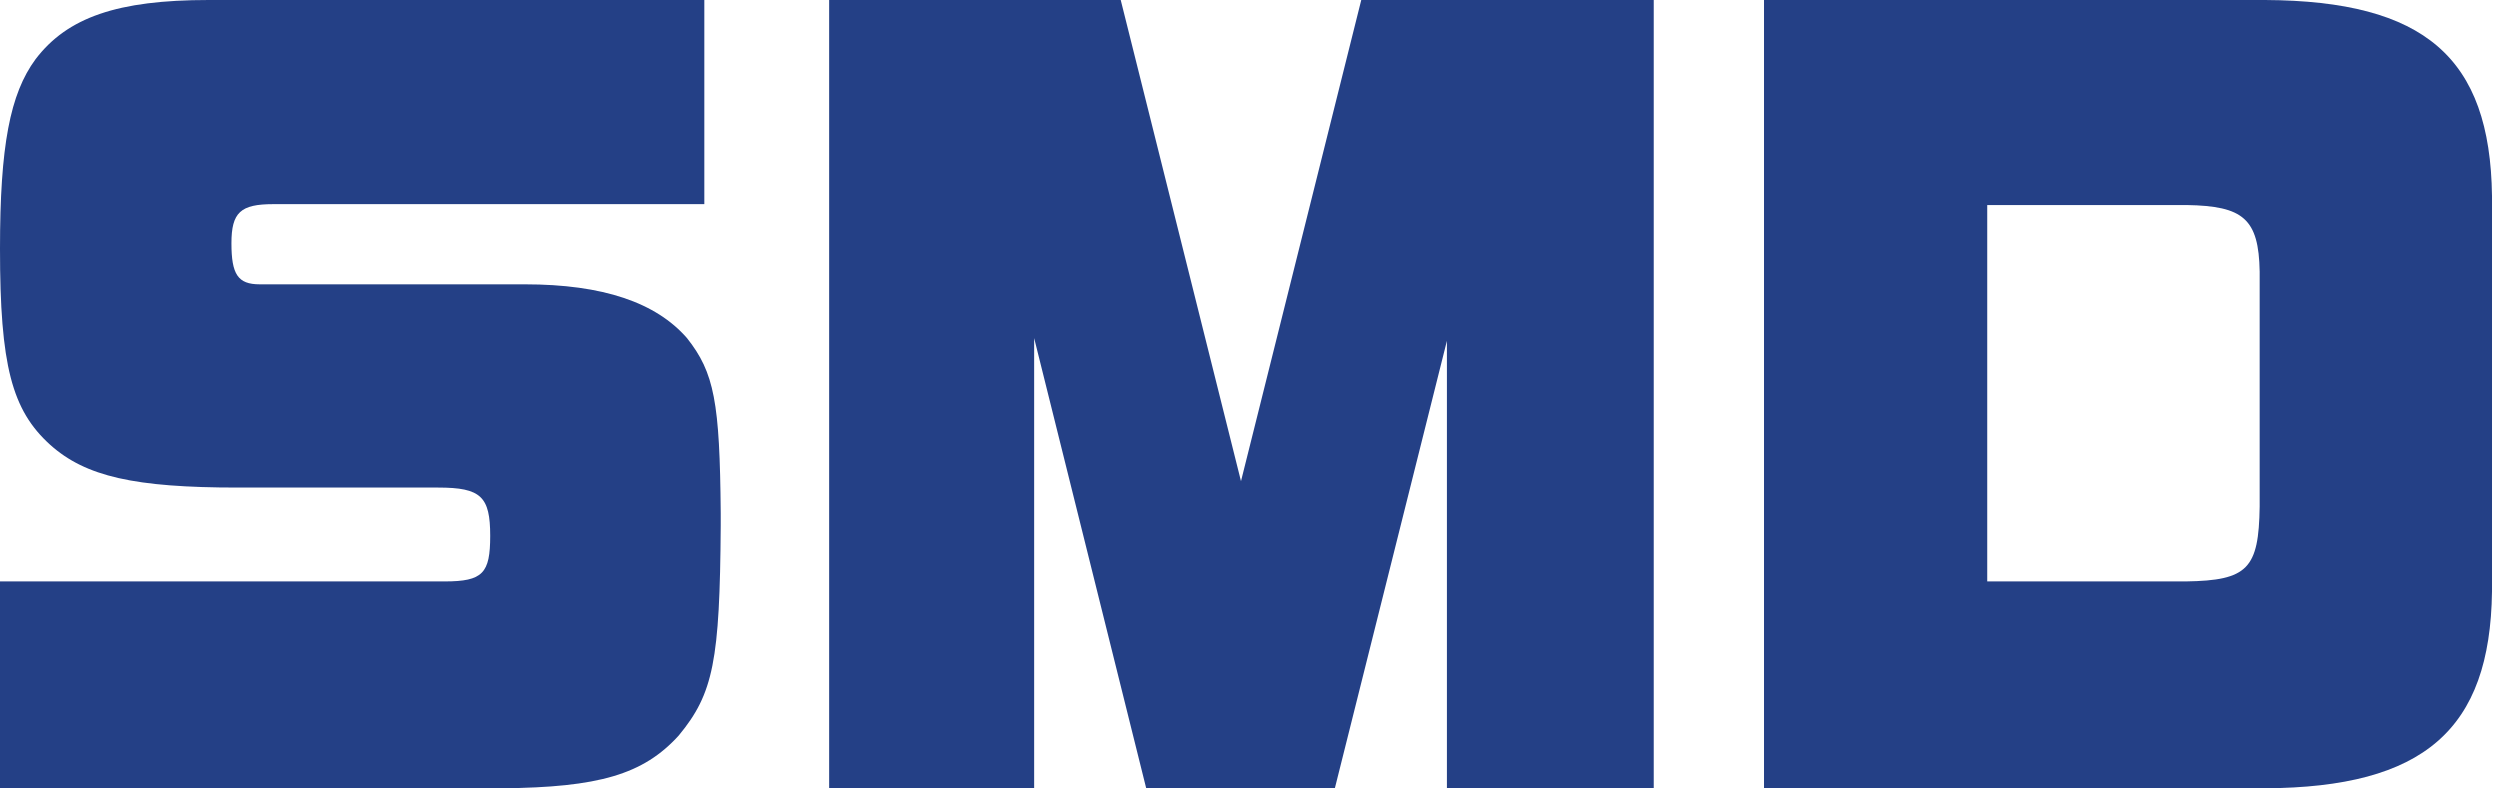 <svg width="111" height="35" viewBox="0 0 111 35" fill="none" xmlns="http://www.w3.org/2000/svg">
<path d="M0 25.815H19.742C21.441 25.815 21.765 25.451 21.765 23.792C21.765 22.052 21.36 21.648 19.459 21.648H10.559C5.987 21.648 3.803 21.162 2.225 19.746C0.526 18.208 0 16.226 0 11.046C0 6.474 0.445 4.168 1.578 2.63C2.994 0.769 5.219 0 9.264 0H31.272V9.064H12.136C10.68 9.064 10.276 9.428 10.276 10.803C10.276 12.179 10.559 12.624 11.53 12.624H23.302C26.781 12.624 29.128 13.434 30.503 15.012C31.717 16.549 31.959 17.844 32 22.78V23.347C31.96 29.335 31.677 30.792 30.139 32.653C28.561 34.393 26.579 34.959 22.291 35H0V25.815Z" fill="#244086"/>
<path d="M36.814 0H49.76L55.1 21.364L60.44 0H73.426V35H64.243V15.133L59.267 35H50.892L45.916 15.011V35H36.814V0H36.814Z" fill="#244086"/>
<path d="M78.322 0H100.572C107.652 0.04 110.564 2.549 110.645 8.7V26.26C110.565 32.41 107.611 34.959 100.572 35H78.322V0ZM97.052 25.815C99.803 25.774 100.289 25.248 100.329 22.497V12.058C100.289 9.711 99.601 9.145 97.093 9.104H88.233V25.815H97.052Z" fill="#244086"/>
</svg>
